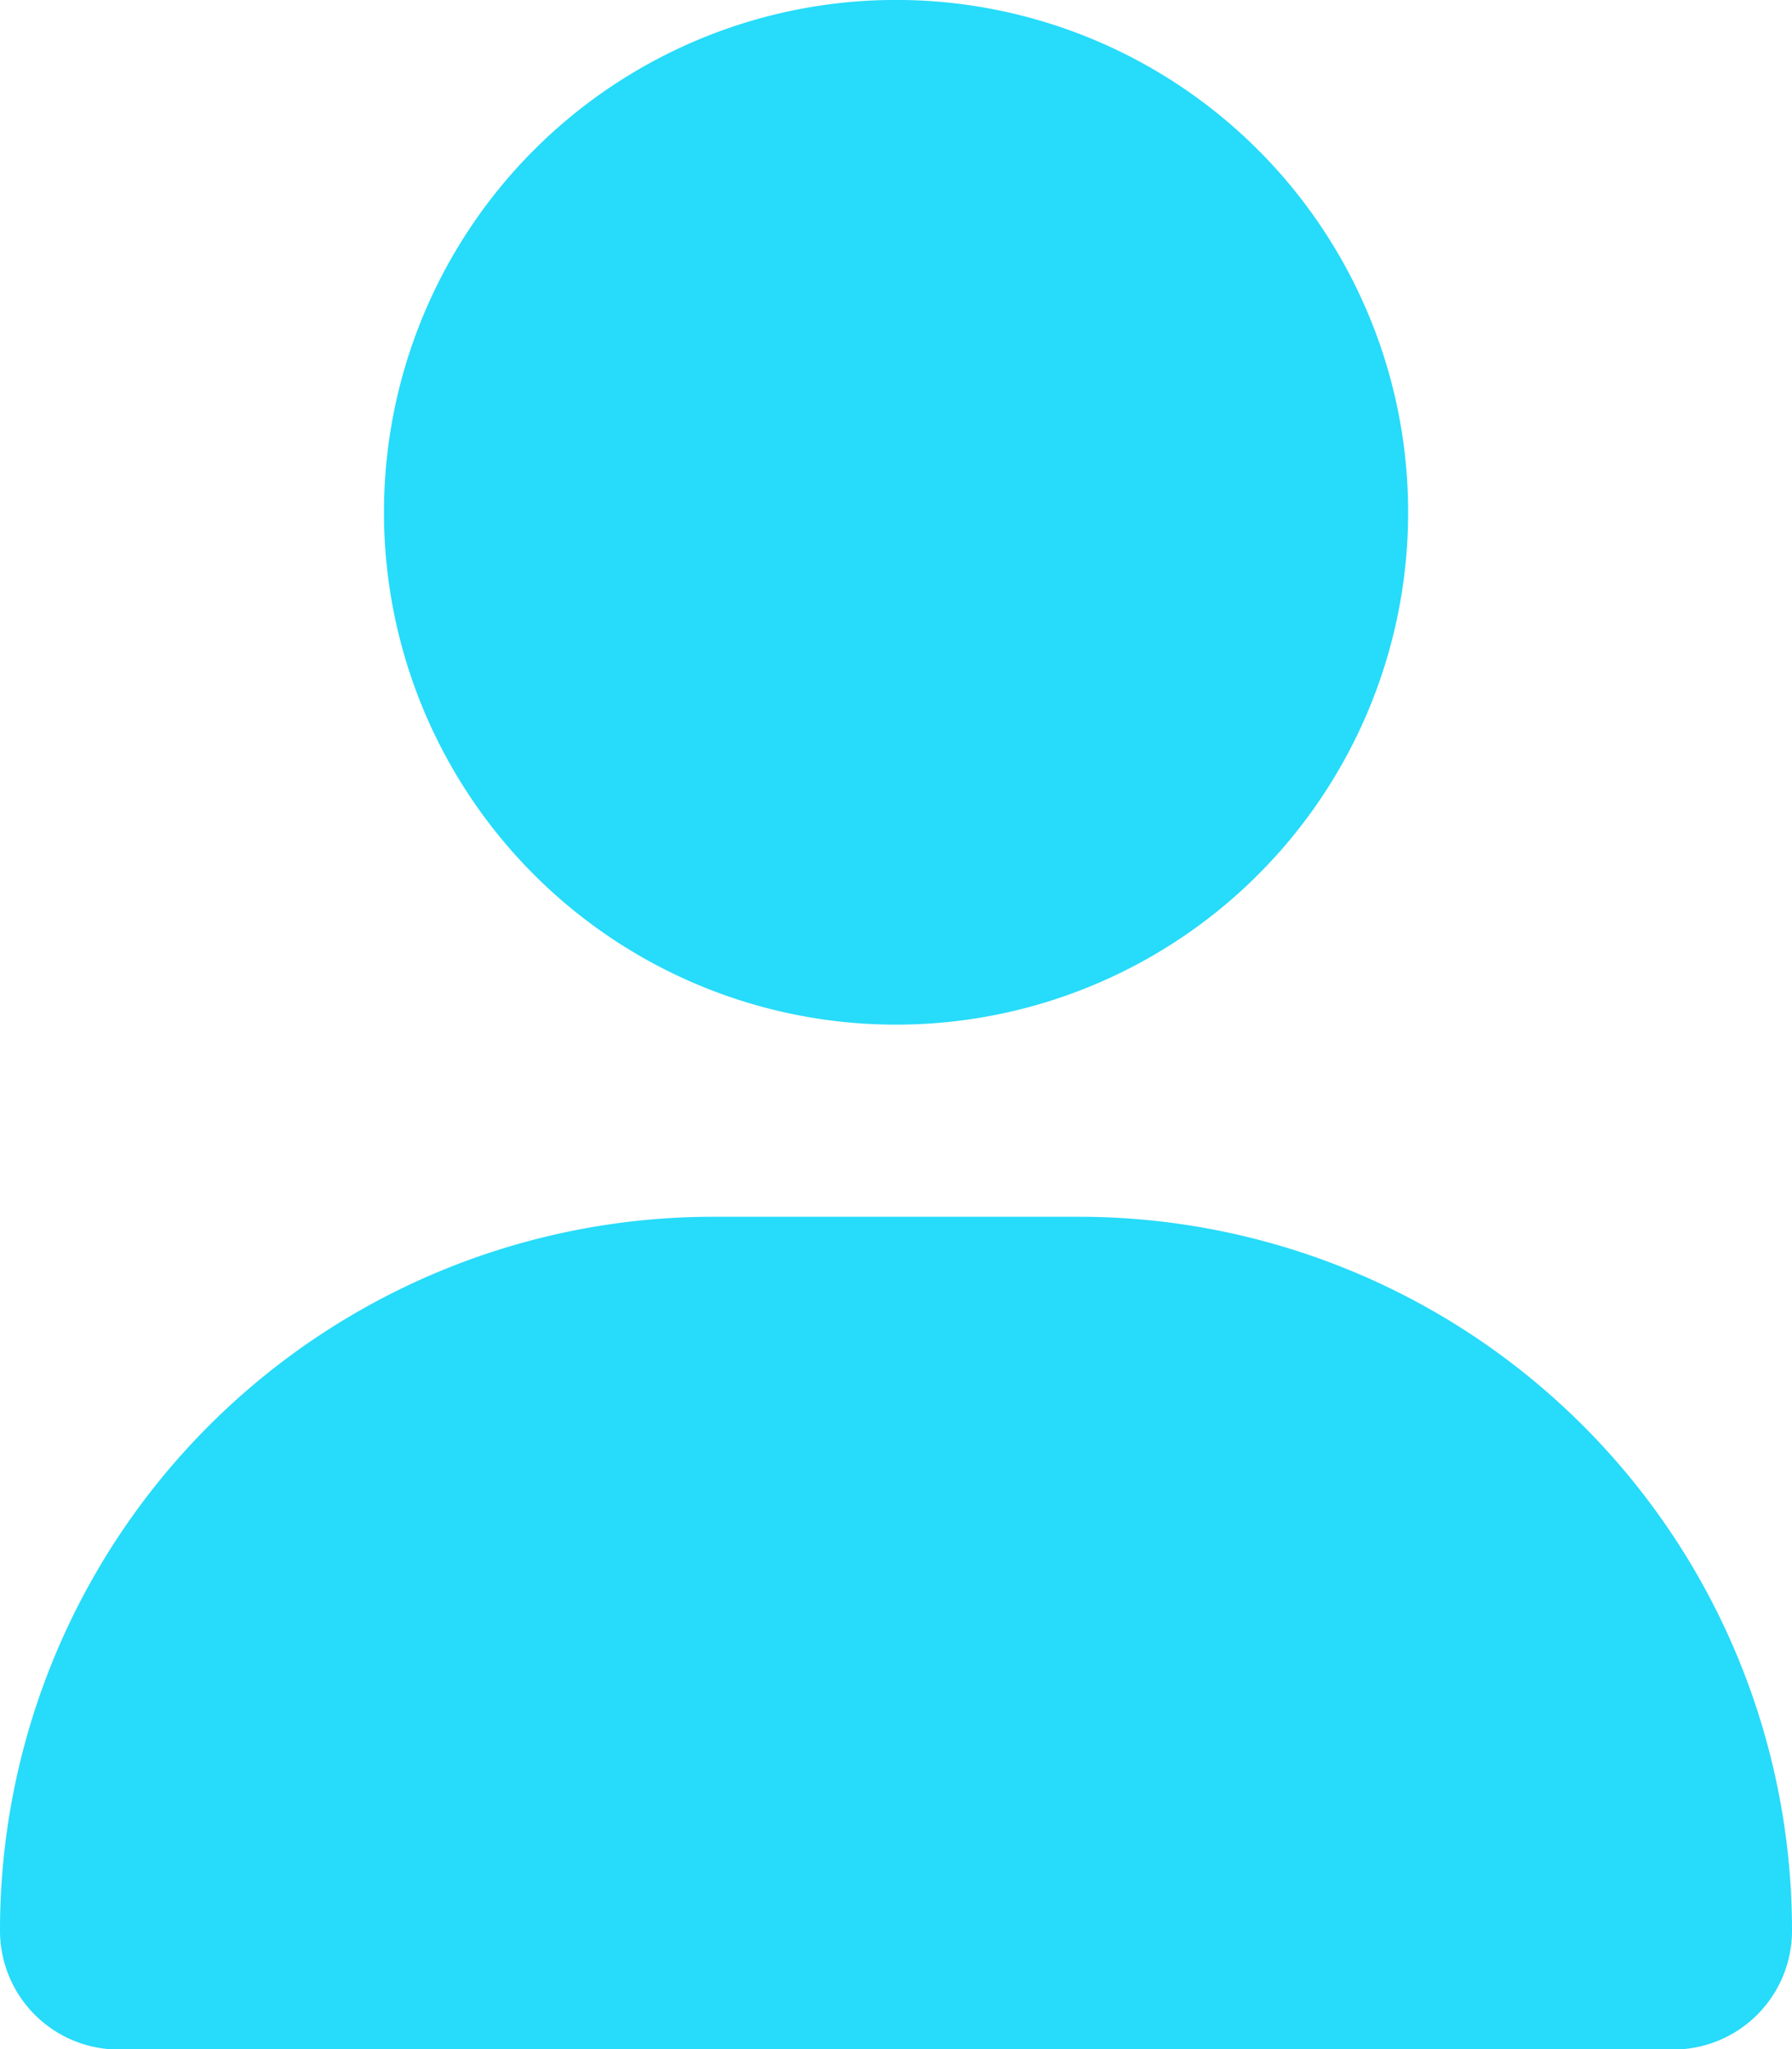 <svg xmlns="http://www.w3.org/2000/svg" width="28.51" height="32.586" viewBox="0 0 28.51 32.586">
  <path id="user-solid_1_" data-name="user-solid (1)" d="M14.255,16.293A8.147,8.147,0,1,0,6.109,8.147,8.146,8.146,0,0,0,14.255,16.293Zm-2.908,3.055A11.345,11.345,0,0,0,0,30.7a1.89,1.89,0,0,0,1.89,1.89H26.62a1.89,1.89,0,0,0,1.89-1.89A11.345,11.345,0,0,0,17.163,19.348Z" fill="#27dbfa"/>
</svg>